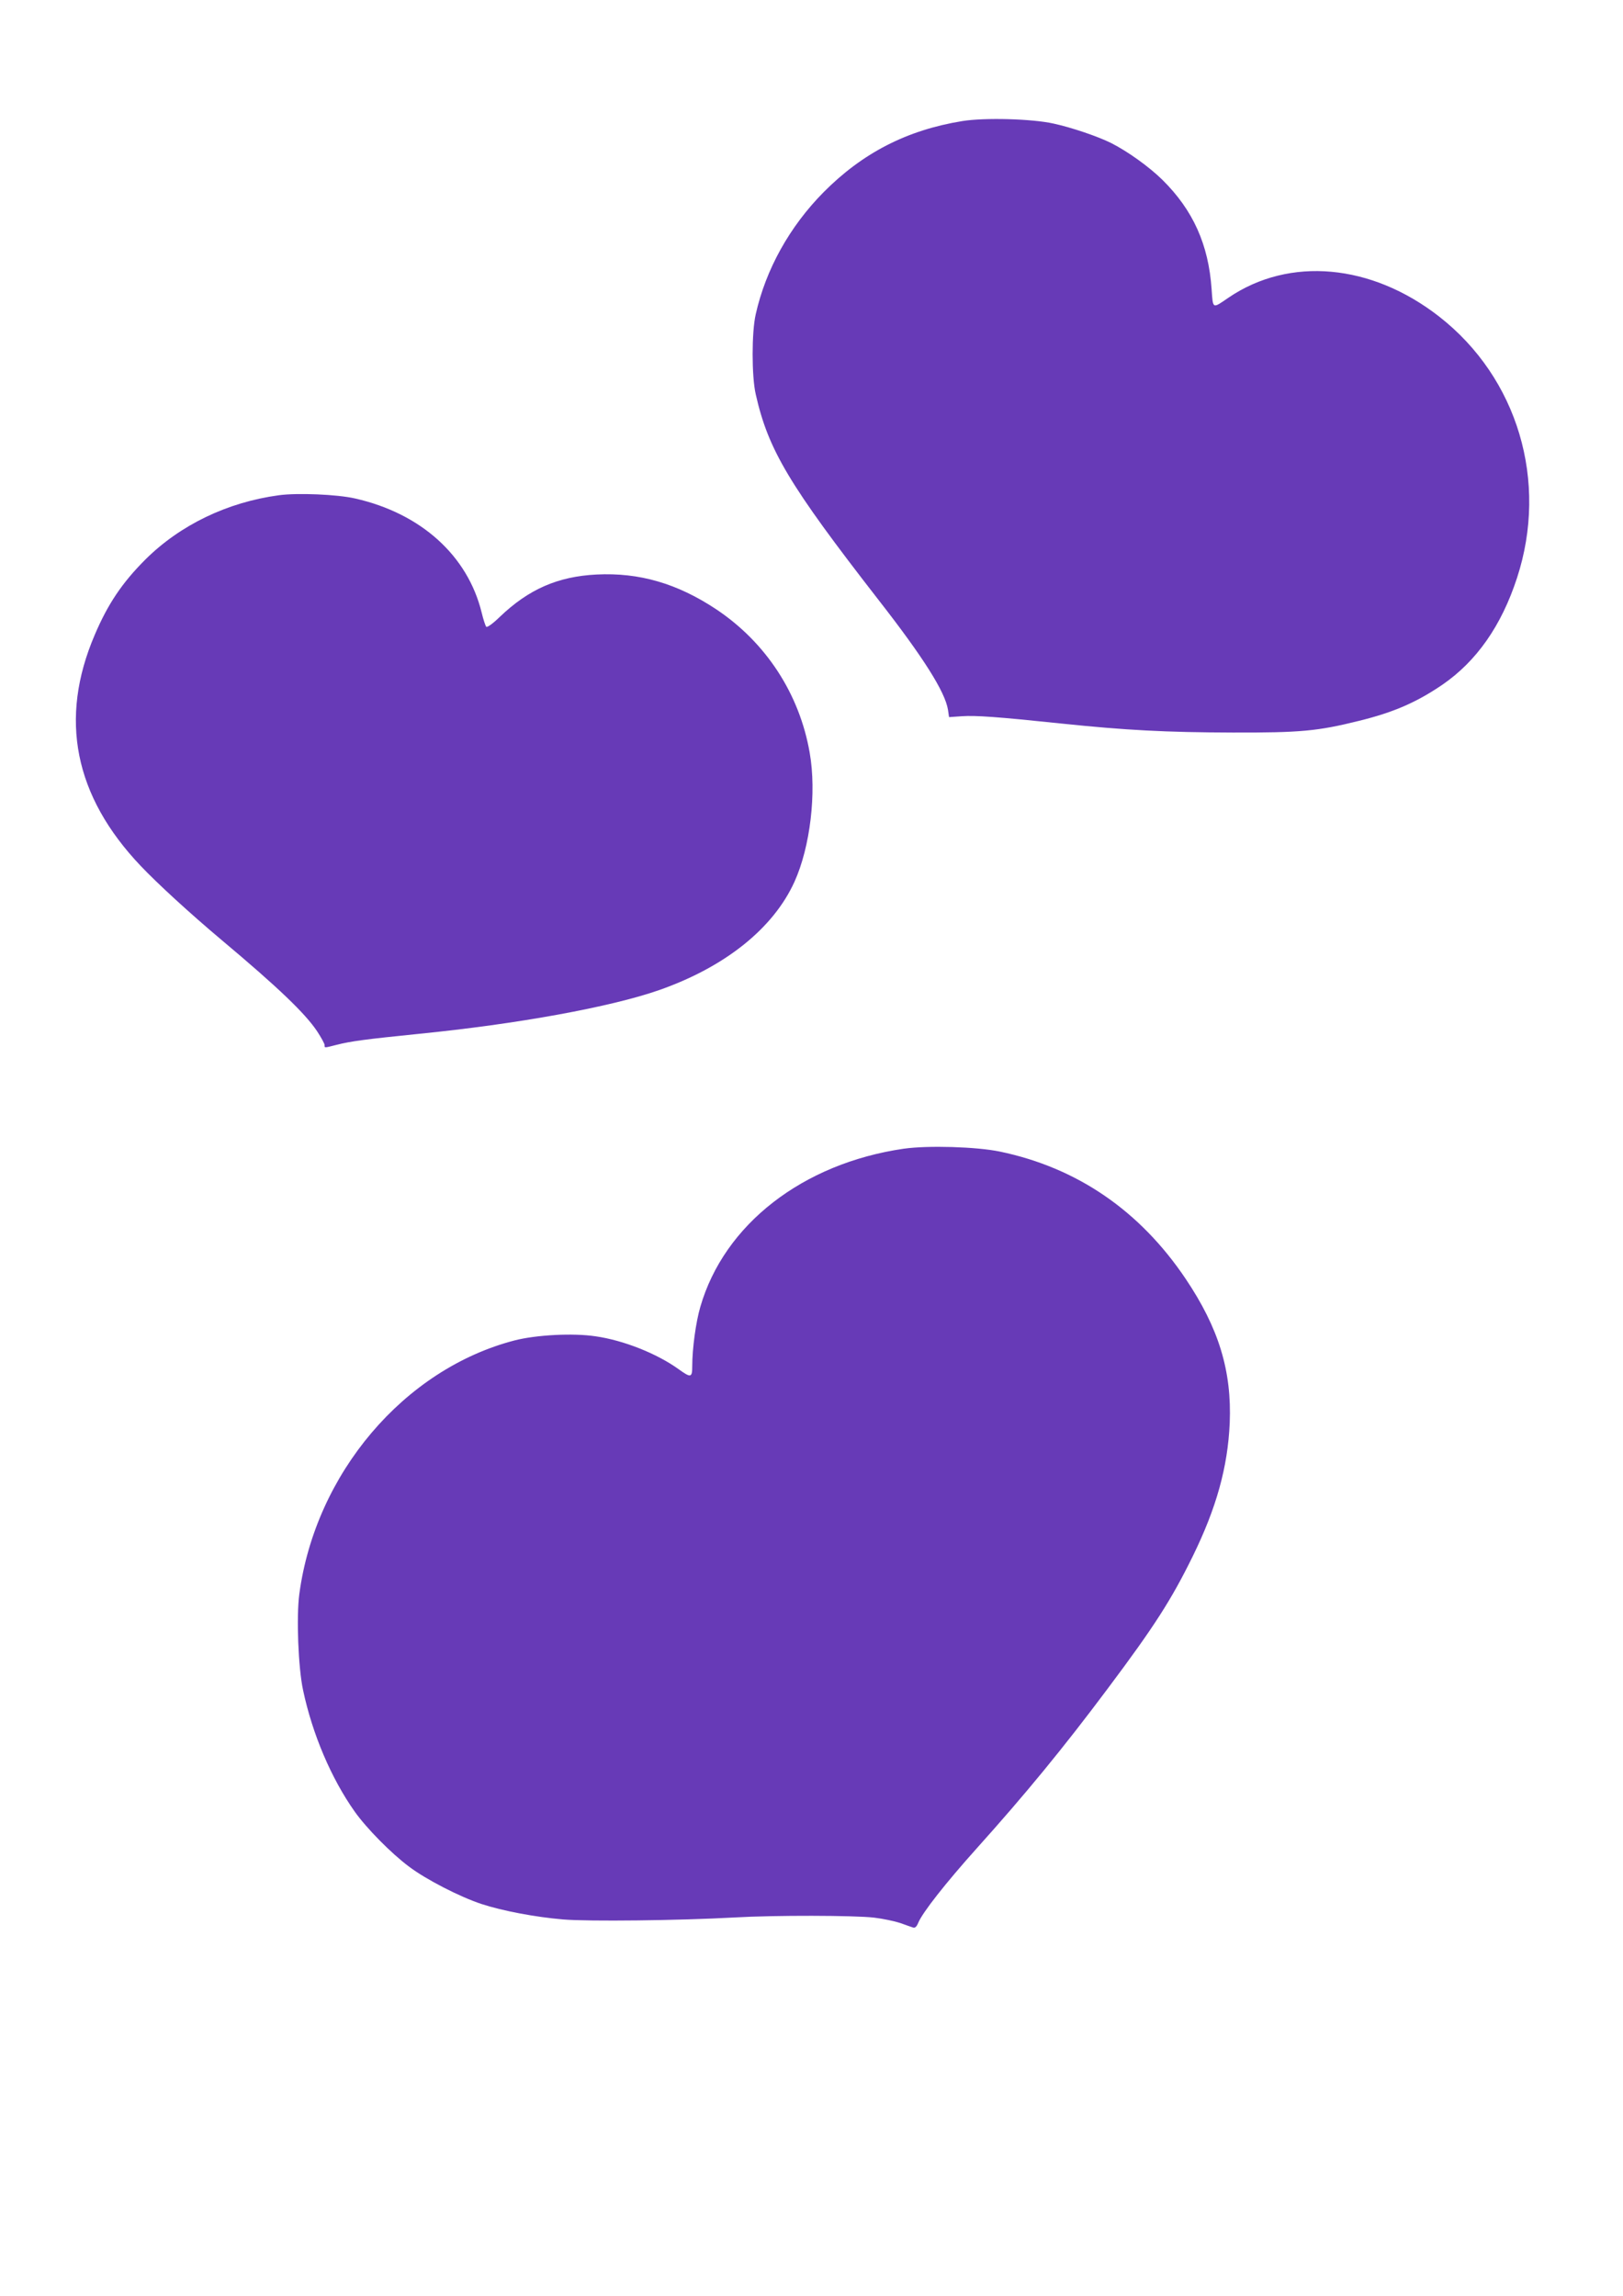 <?xml version="1.0" standalone="no"?>
<!DOCTYPE svg PUBLIC "-//W3C//DTD SVG 20010904//EN"
 "http://www.w3.org/TR/2001/REC-SVG-20010904/DTD/svg10.dtd">
<svg version="1.0" xmlns="http://www.w3.org/2000/svg"
 width="905pt" height="1280pt" viewBox="0 0 905 1280"
 preserveAspectRatio="xMidYMid meet">
<g transform="translate(0,1280) scale(0.1,-0.1)"
fill="#673ab7" stroke="none">
<path d="M5366 12125 c-309 -50 -557 -178 -774 -397 -189 -191 -322 -430 -378
-680 -23 -100 -23 -346 0 -446 70 -311 186 -505 685 -1147 249 -319 371 -512
387 -612 l6 -41 72 5 c77 5 194 -3 556 -41 356 -37 581 -49 955 -50 376 -1
473 8 702 65 192 47 321 103 465 201 191 131 330 329 417 596 176 538 4 1115
-434 1457 -378 295 -835 336 -1174 106 -92 -63 -87 -66 -95 47 -17 248 -103
440 -274 609 -74 73 -194 159 -287 206 -75 37 -219 86 -320 108 -121 27 -385
34 -509 14z"/>
<path d="M1555 10039 c-288 -39 -551 -166 -745 -359 -129 -129 -209 -248 -282
-420 -200 -467 -114 -898 257 -1288 93 -98 275 -265 450 -412 317 -266 466
-409 533 -509 23 -35 42 -70 42 -77 0 -17 -4 -17 67 1 78 20 160 31 456 61
554 55 1073 150 1342 244 368 129 637 344 755 604 88 194 124 497 85 719 -57
329 -244 615 -521 800 -217 144 -429 206 -668 194 -216 -11 -378 -82 -539
-236 -39 -38 -71 -61 -76 -55 -4 5 -16 40 -25 78 -78 319 -339 554 -706 637
-100 23 -323 32 -425 18z"/>
<path d="M5040 6396 c-564 -82 -1002 -422 -1135 -882 -25 -85 -45 -234 -45
-329 0 -66 -7 -68 -75 -19 -122 88 -309 162 -464 184 -125 19 -332 8 -452 -23
-616 -160 -1110 -742 -1200 -1414 -17 -127 -6 -411 21 -536 52 -245 157 -492
288 -677 66 -93 203 -232 302 -306 95 -72 284 -169 405 -209 116 -38 300 -73
455 -86 142 -12 649 -6 955 11 222 13 672 12 780 -1 50 -6 115 -20 145 -30 30
-11 62 -22 71 -25 11 -4 20 4 29 26 24 58 153 222 326 415 273 304 484 561
730 890 261 348 356 497 474 737 133 271 196 498 207 744 12 291 -61 530 -246
805 -255 379 -604 619 -1036 709 -131 27 -400 35 -535 16z"/>
</g>
</svg>
